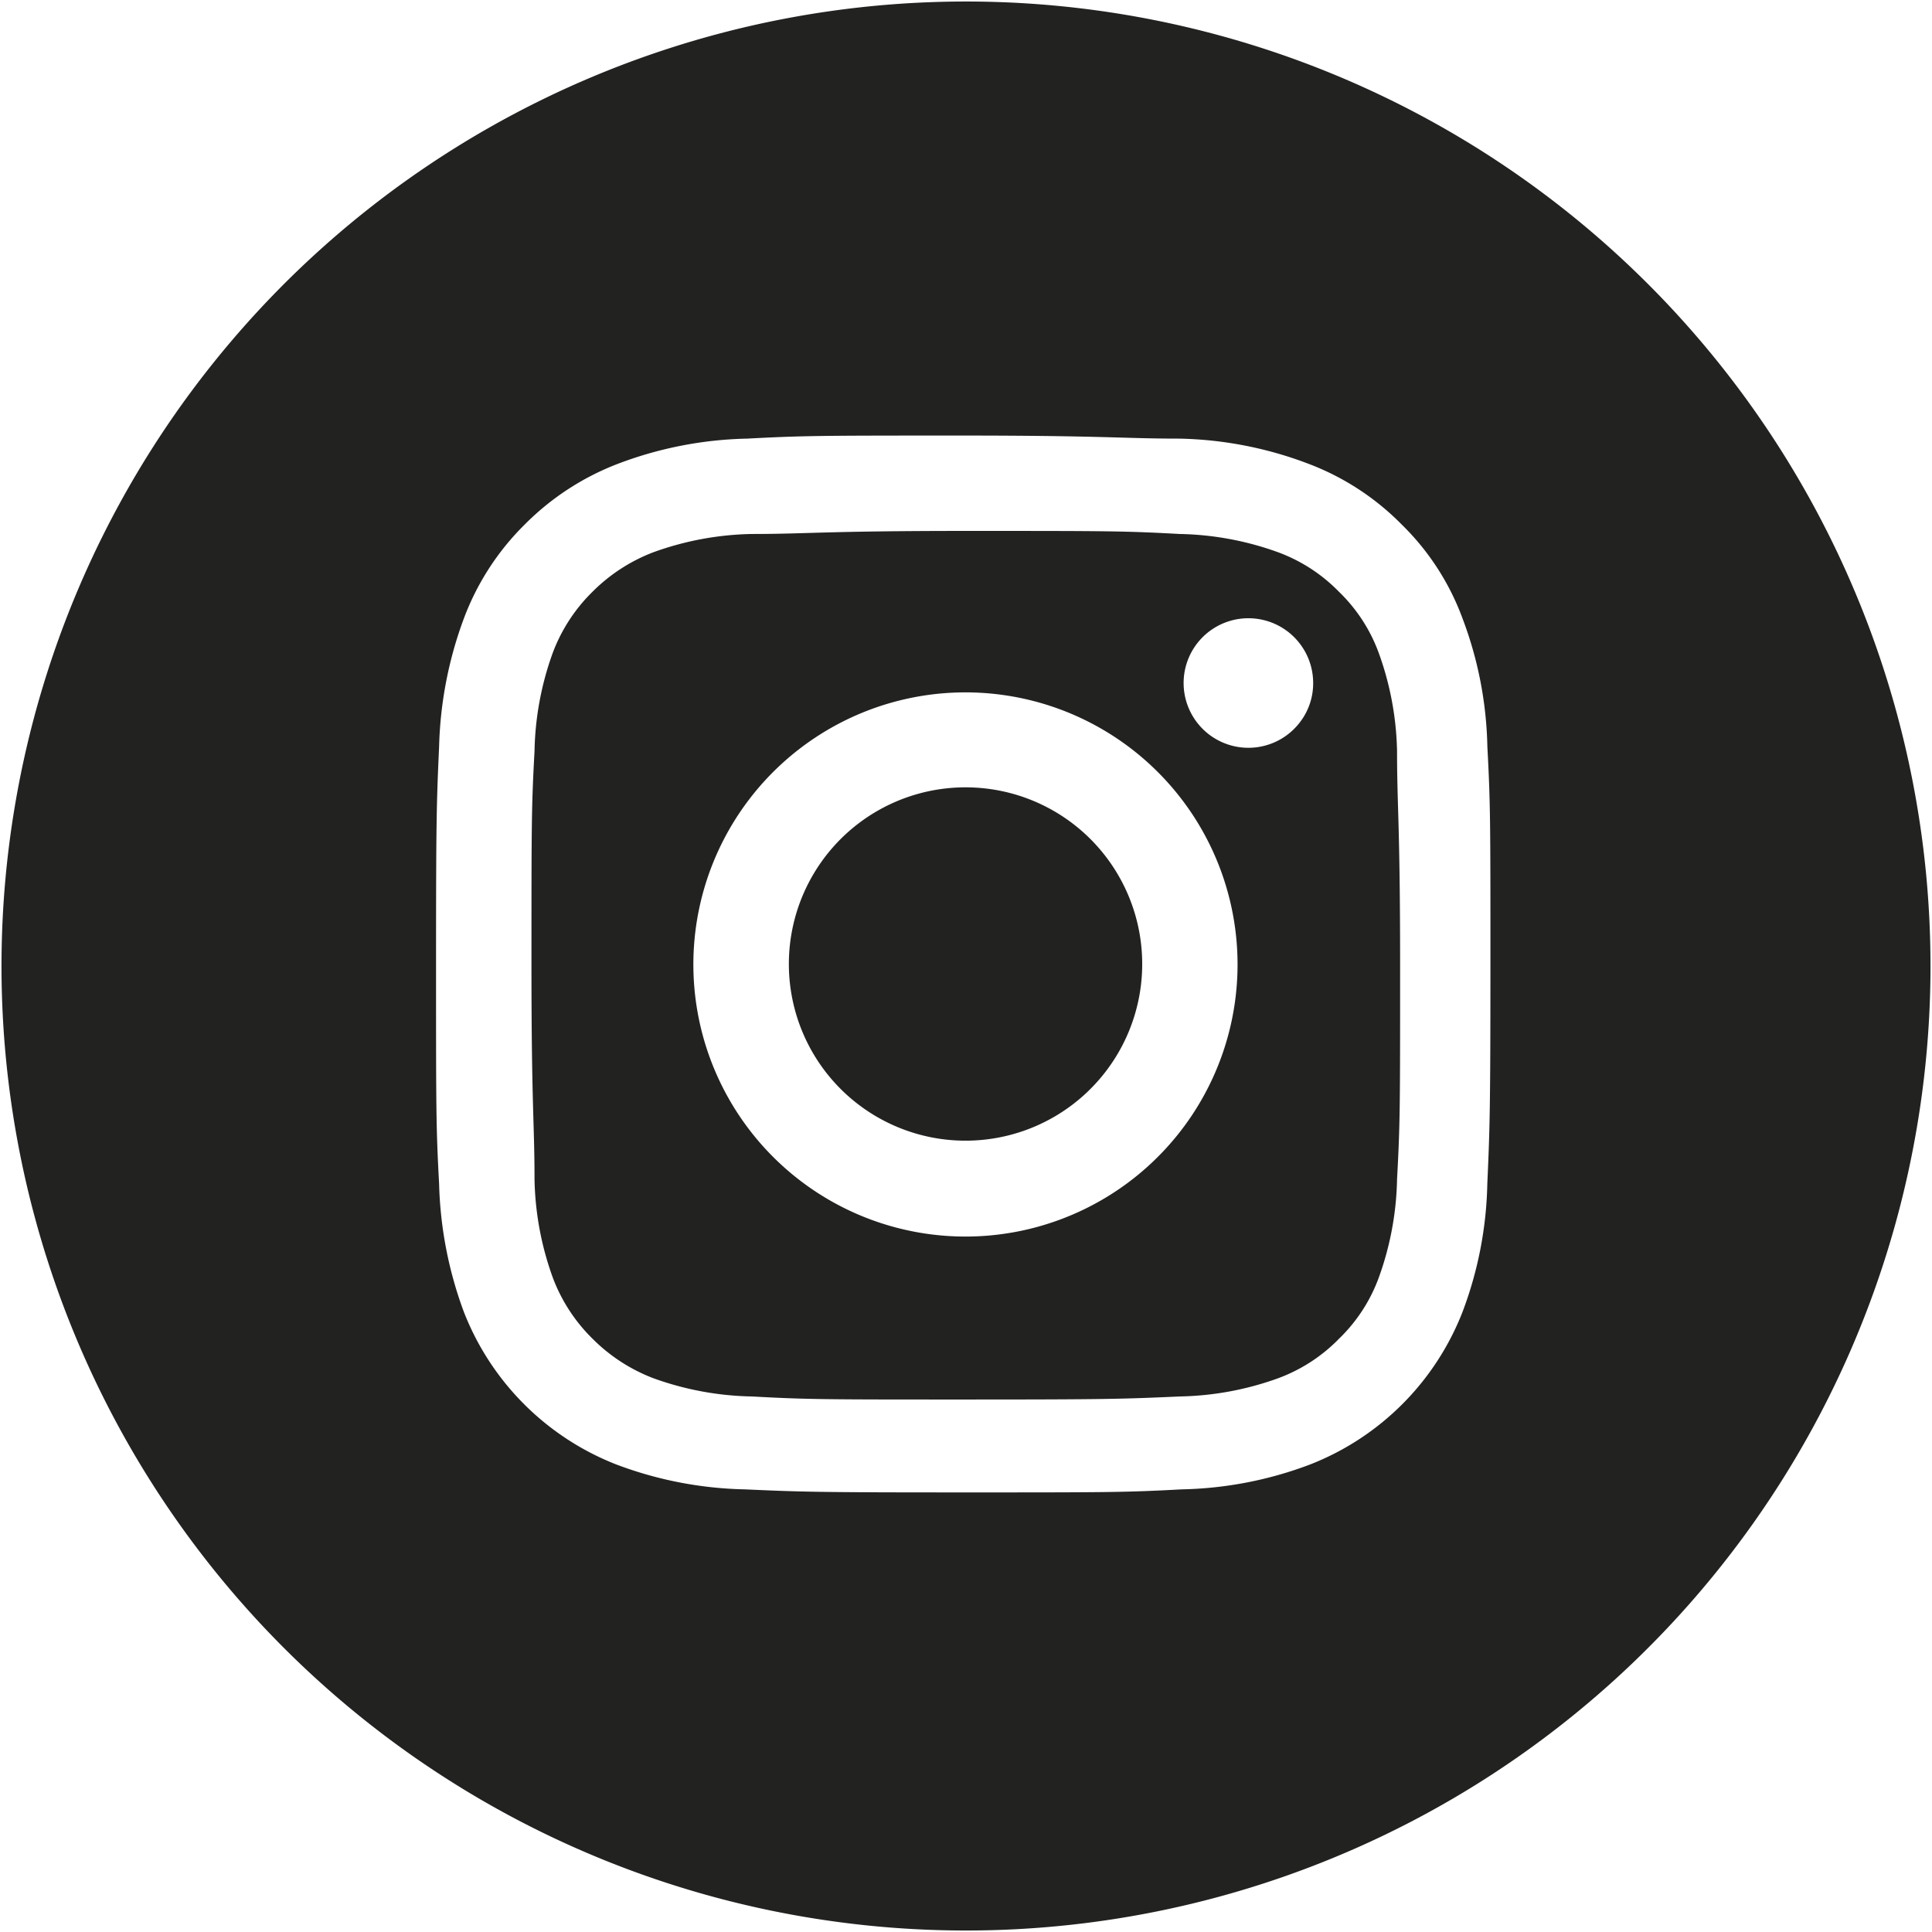 <svg xmlns="http://www.w3.org/2000/svg" xmlns:xlink="http://www.w3.org/1999/xlink" viewBox="0 0 36 36"><defs><clipPath id="a"><rect width="36" height="36" style="fill:none"/></clipPath></defs><g style="clip-path:url(#a)"><path d="M25.69,12.164a3.027,3.027,0,0,0-.738-1.135,3.066,3.066,0,0,0-1.135-.738,5.676,5.676,0,0,0-1.835-.341c-1.04-.057-1.353-.057-3.982-.057-2.639,0-2.951.057-3.992.057a5.676,5.676,0,0,0-1.835.341,3.227,3.227,0,0,0-1.135.738,3.141,3.141,0,0,0-.738,1.135A5.675,5.675,0,0,0,9.96,13.999c-.057,1.04-.057,1.362-.057,3.992,0,2.63.057,2.942.057,3.982a5.676,5.676,0,0,0,.341,1.835,3.141,3.141,0,0,0,.738,1.135,3.225,3.225,0,0,0,1.135.738,5.672,5.672,0,0,0,1.835.34c1.04.057,1.362.057,3.992.057,2.63,0,2.942-.01,3.982-.057a5.673,5.673,0,0,0,1.835-.34,3.064,3.064,0,0,0,1.135-.738,3.027,3.027,0,0,0,.738-1.135,5.677,5.677,0,0,0,.341-1.835c.057-1.04.057-1.343.057-3.982,0-2.639-.057-2.951-.057-3.992A5.677,5.677,0,0,0,25.69,12.164Zm-3.485,8.625a5.07,5.07,0,1,1,.855-2.818A5.069,5.069,0,0,1,22.205,20.789Zm2.063-7.395a1.207,1.207,0,1,1,.201-.663A1.192,1.192,0,0,1,24.268,13.395Z" style="fill:#222221"/><path d="M19.255,14.923a3.292,3.292,0,1,0,1.477,1.216A3.291,3.291,0,0,0,19.255,14.923Z" style="fill:#222221"/><path d="M30.708,5.292A17.972,17.972,0,1,0,35.972,18,17.972,17.972,0,0,0,30.708,5.292ZM27.714,22.058a7.135,7.135,0,0,1-.464,2.393A5.004,5.004,0,0,1,24.413,27.288a7.13,7.13,0,0,1-2.393.464c-1.05.057-1.381.057-4.067.057-2.686,0-3.017-.009-4.077-.057a7.178,7.178,0,0,1-2.393-.464,5.004,5.004,0,0,1-2.838-2.838,7.378,7.378,0,0,1-.463-2.393c-.057-1.05-.057-1.381-.057-4.067,0-2.686.009-3.017.057-4.077a7.377,7.377,0,0,1,.463-2.393A4.843,4.843,0,0,1,9.78,9.771a4.928,4.928,0,0,1,1.75-1.135,7.178,7.178,0,0,1,2.393-.463c1.046-.056,1.391-.057,3.987-.057h0c2.672 0,3.014.057,4.063.057a7.132,7.132,0,0,1,2.393.463,4.842,4.842,0,0,1,1.75,1.135,4.729,4.729,0,0,1,1.135,1.75,7.135,7.135,0,0,1,.464,2.393c.057,1.059.057,1.4.057,4.077C27.771,20.667,27.761,21.008,27.714,22.058Z" style="fill:#222221"/></g></svg>